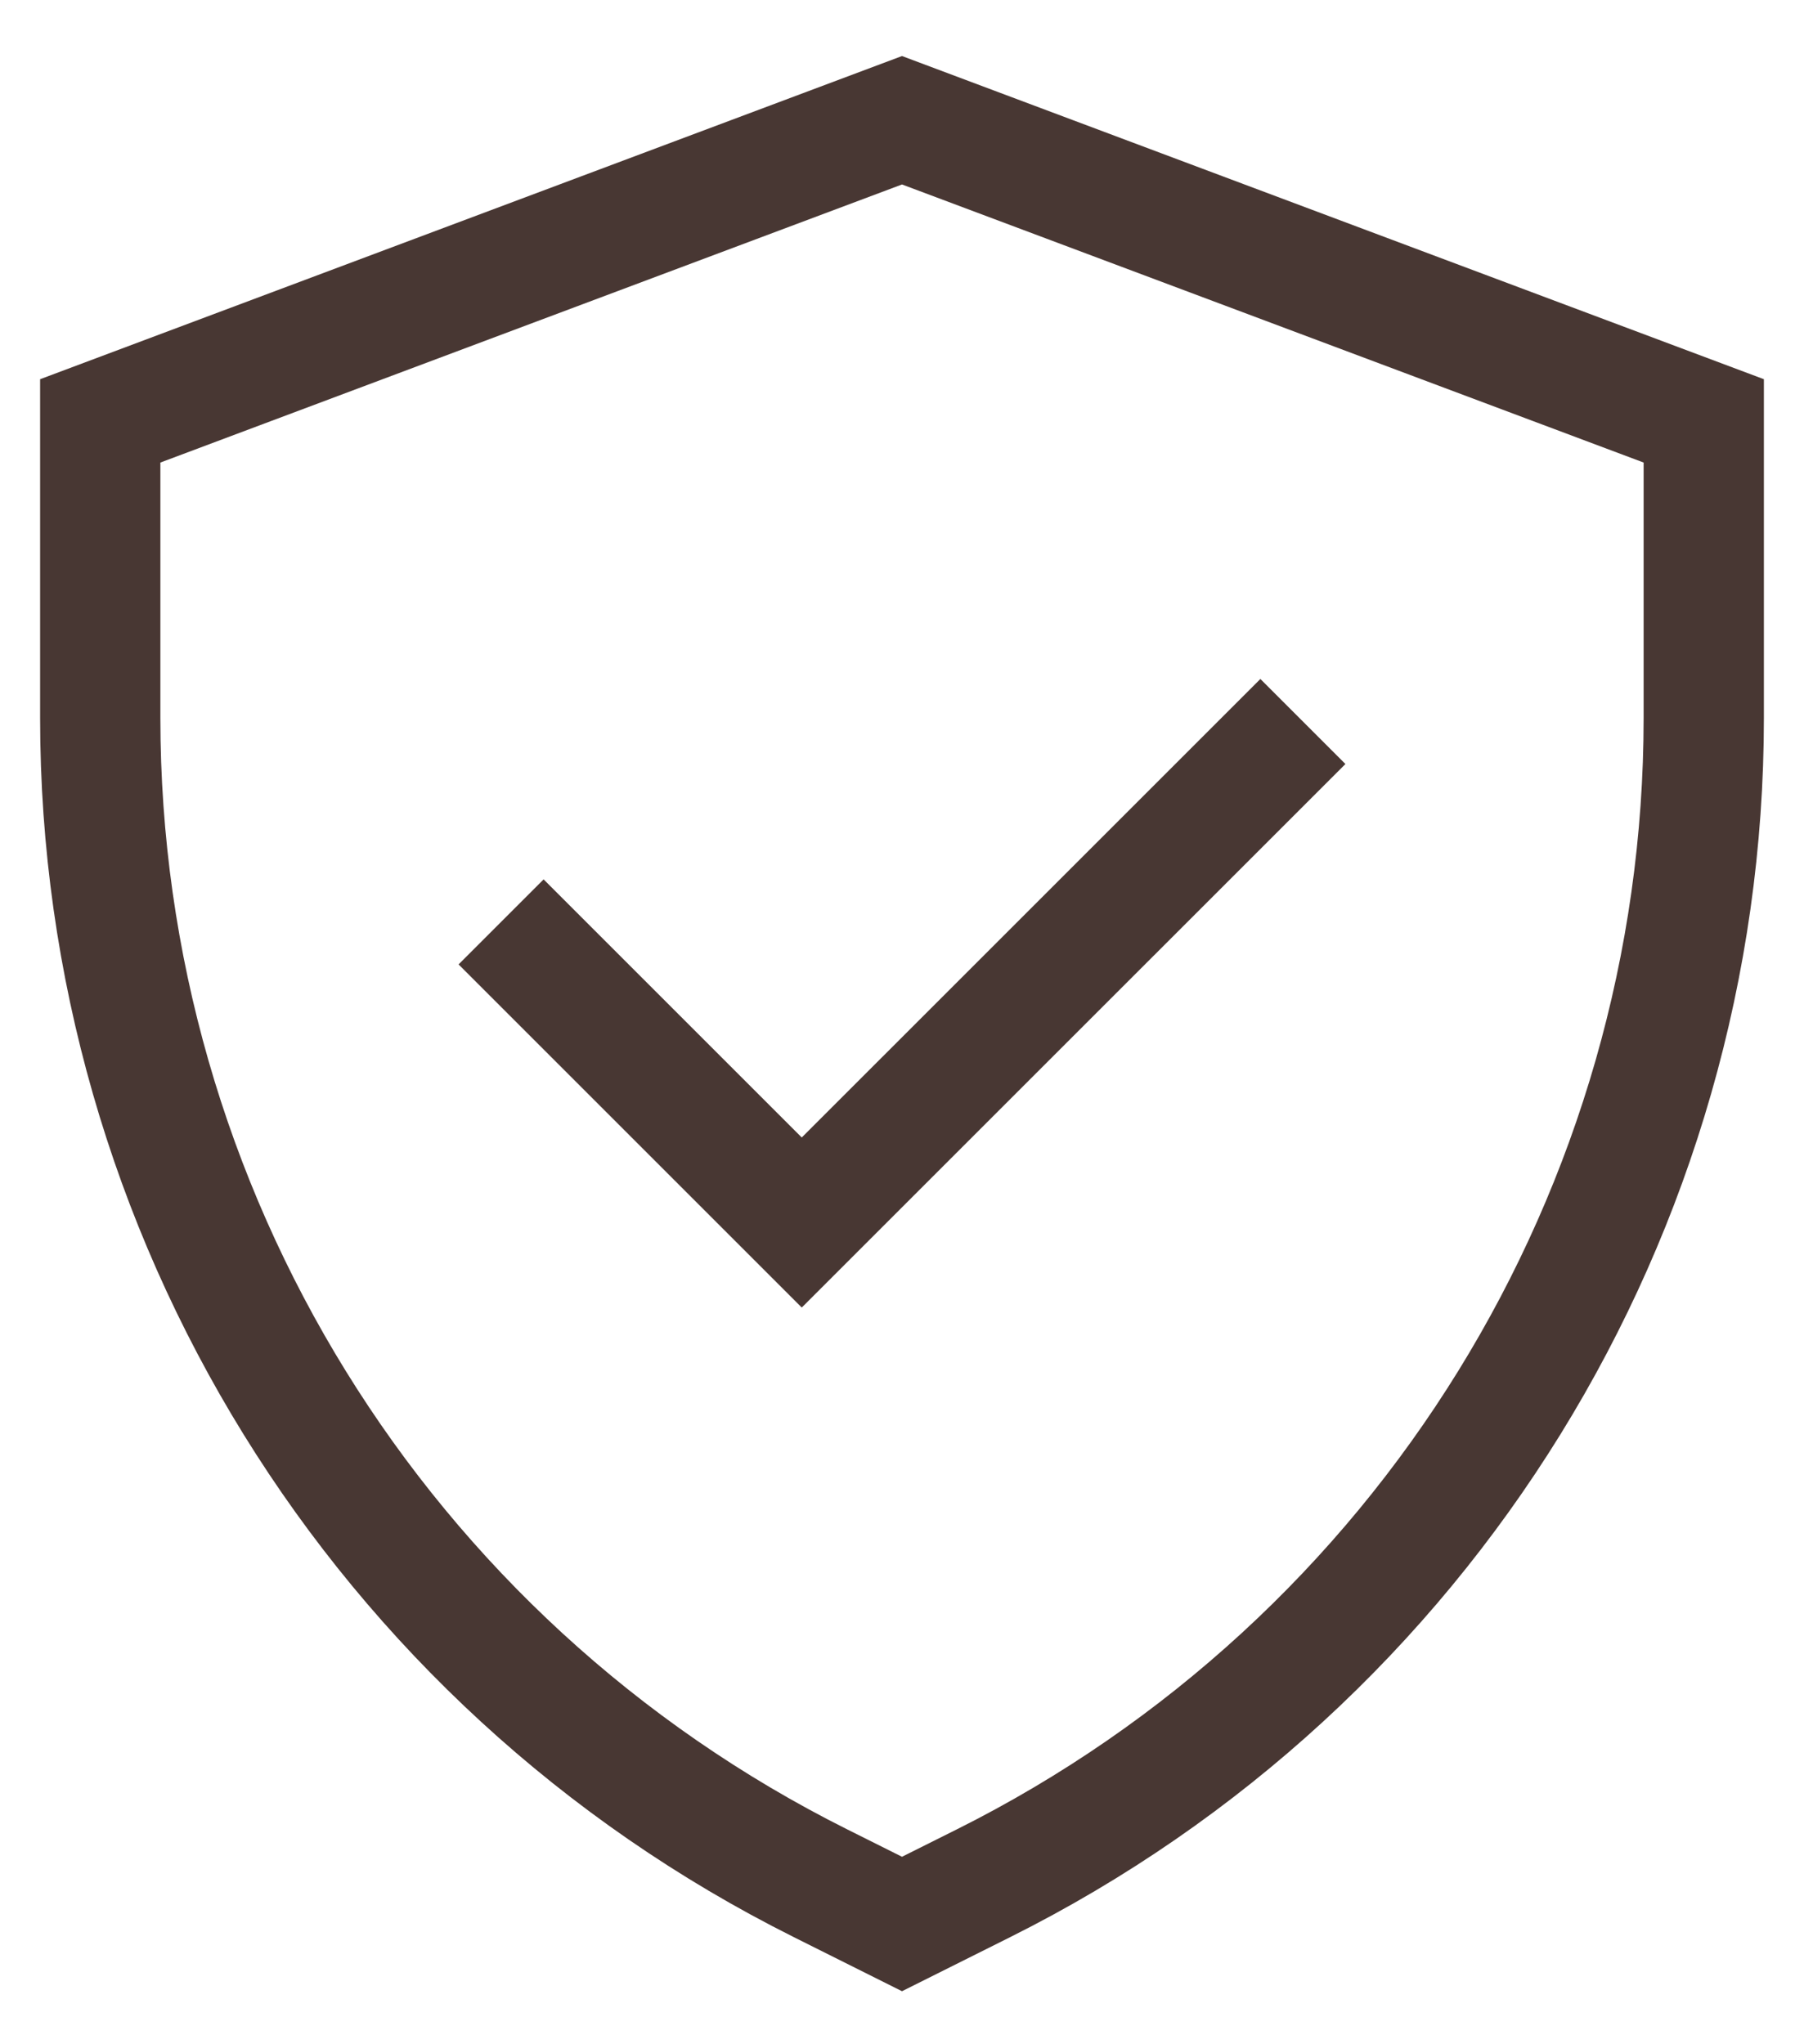 <svg width="30" height="34" viewBox="0 0 30 34" fill="none" xmlns="http://www.w3.org/2000/svg">
<path d="M21.667 12L13.333 20.333L8.333 15.333" stroke="#483733" stroke-width="2"/>
<path d="M1.667 7L15 2L28.333 7V11.943C28.333 20.149 23.697 27.652 16.356 31.322L15 32L13.644 31.322C6.303 27.652 1.667 20.149 1.667 11.943V7Z" stroke="#483733" stroke-width="2"/>
</svg>
